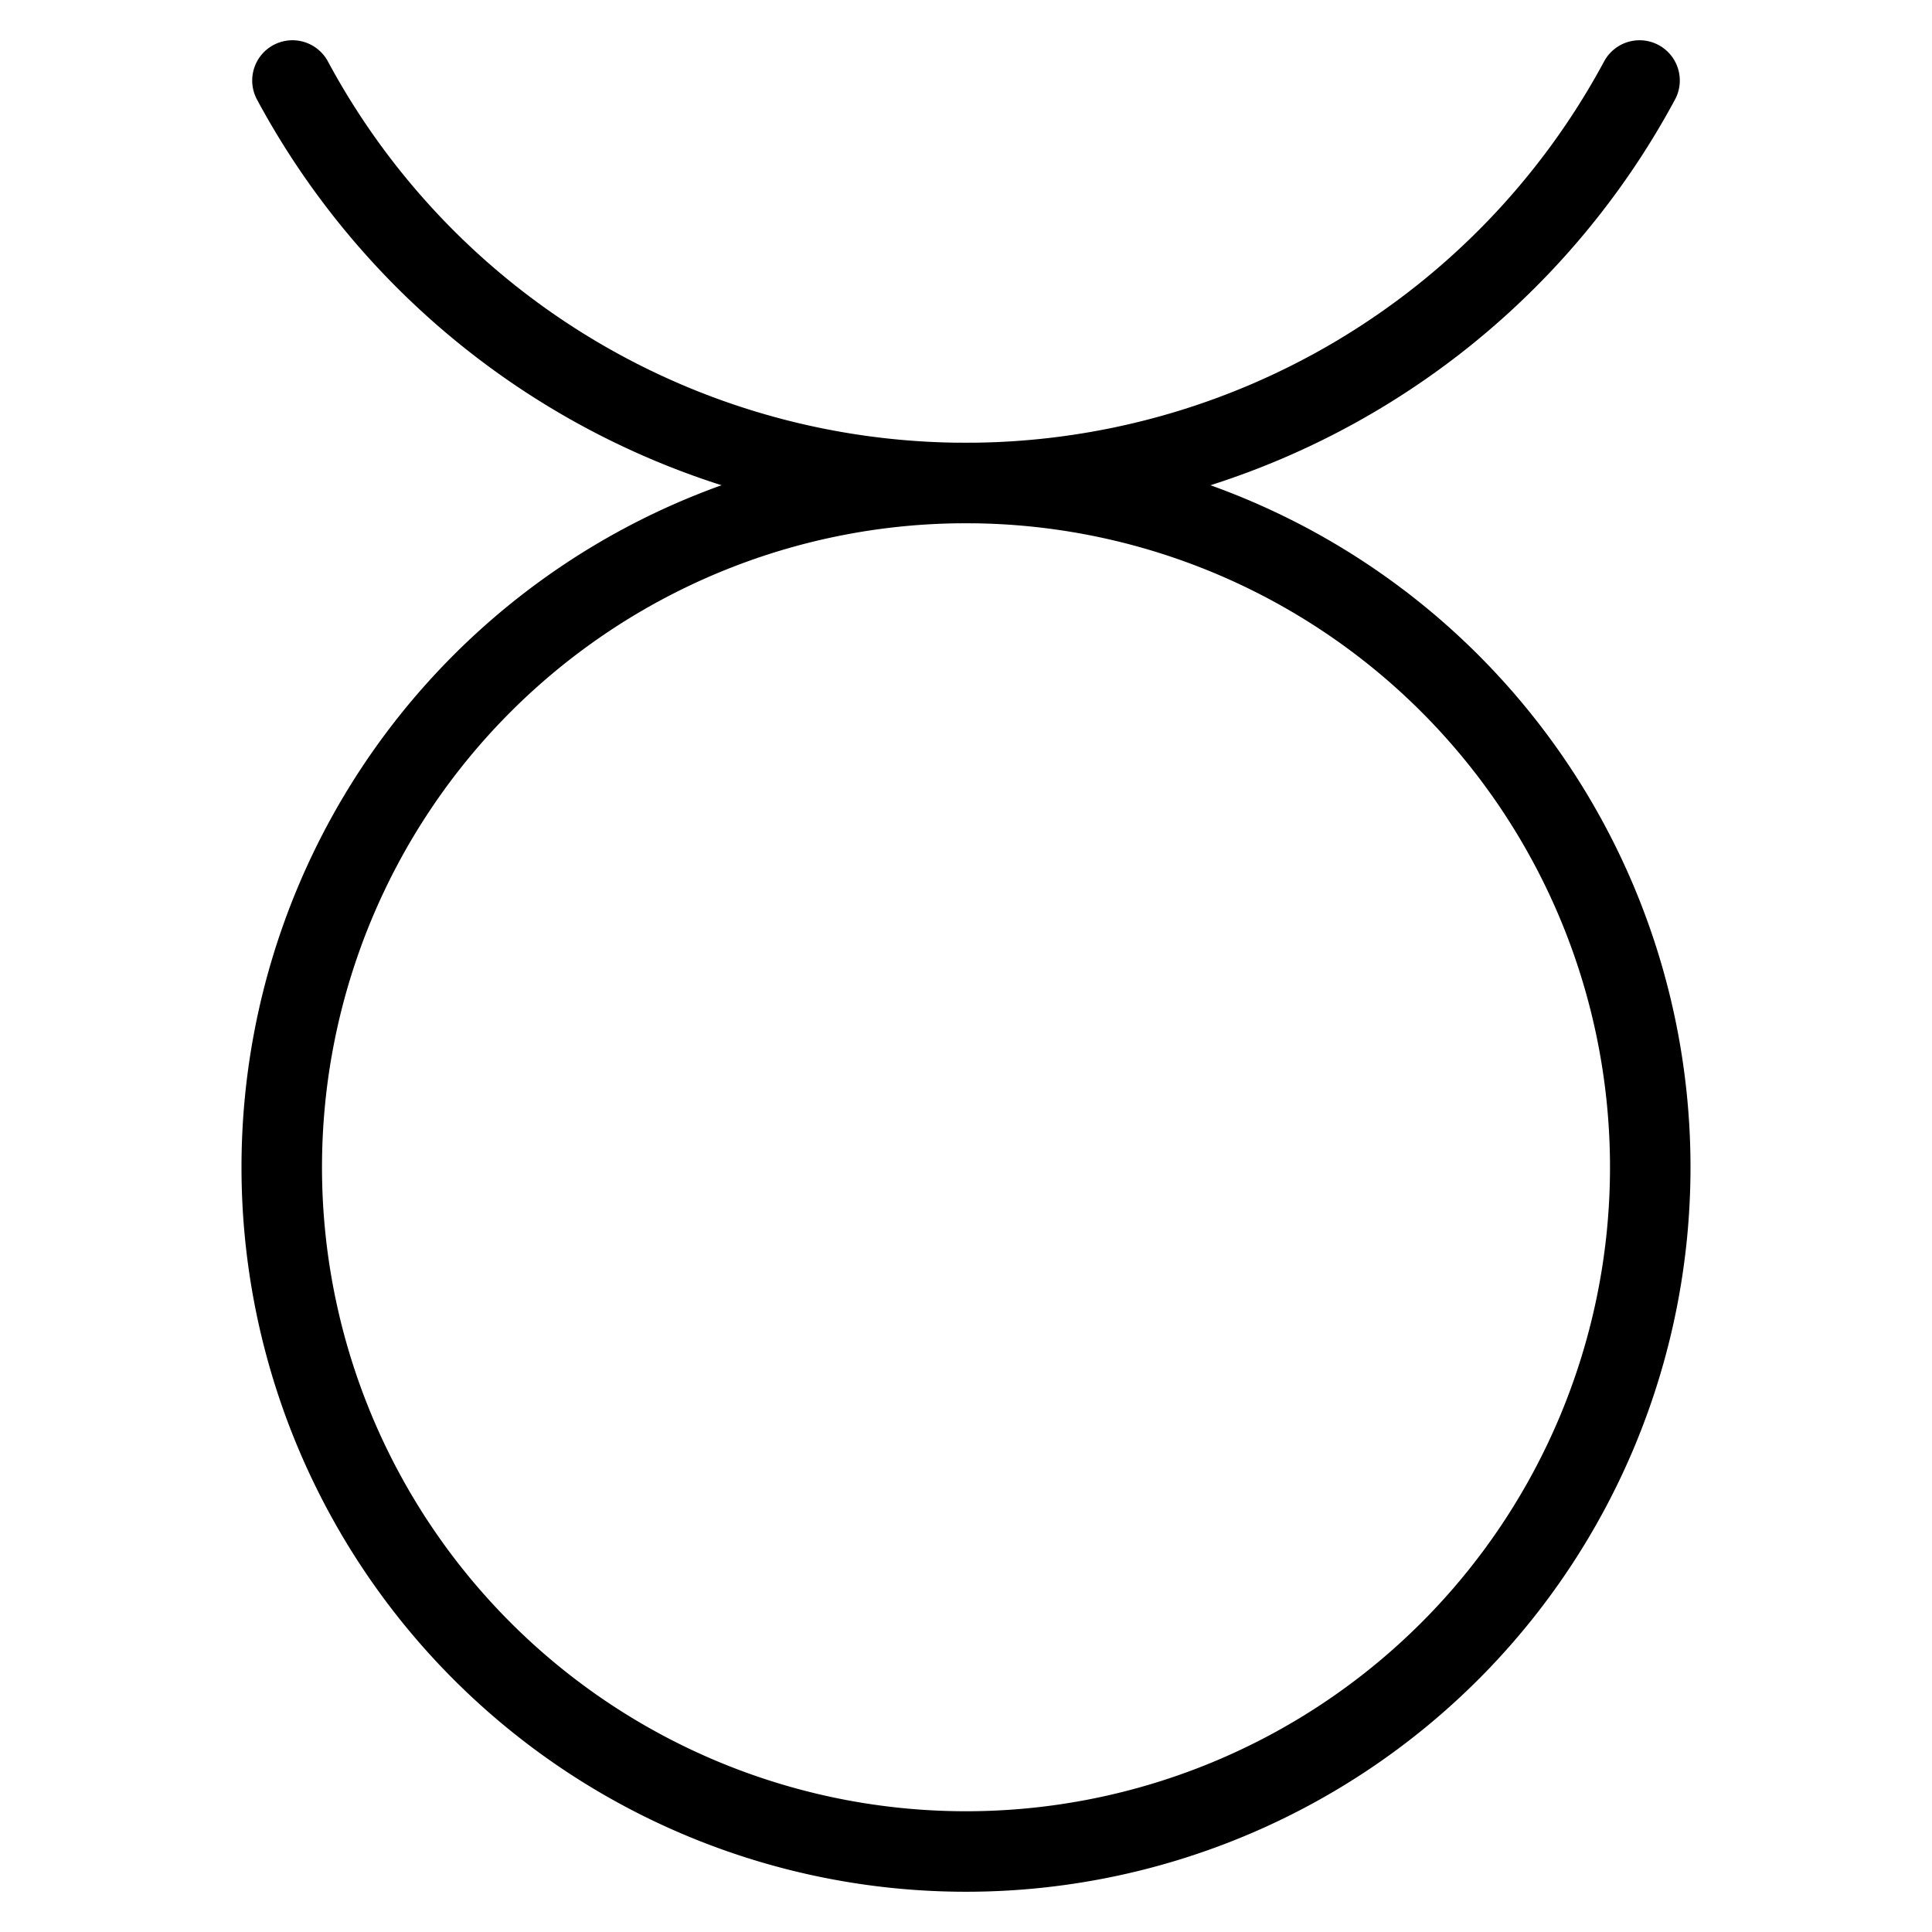 <svg viewBox="0 0 24 24" xmlns="http://www.w3.org/2000/svg"><g transform="matrix(1,0,0,1,0,0)"><path d="M3.500 14.500 A8.500 8.500 0 1 0 20.500 14.500 A8.500 8.500 0 1 0 3.500 14.500 Z" fill="none" stroke="#000000" stroke-linecap="round" stroke-linejoin="round"></path><path d="M3.633,1A9.5,9.5,0,0,0,12,6a9.5,9.5,0,0,0,8.367-5" fill="none" stroke="#000000" stroke-linecap="round" stroke-linejoin="round"></path></g></svg>